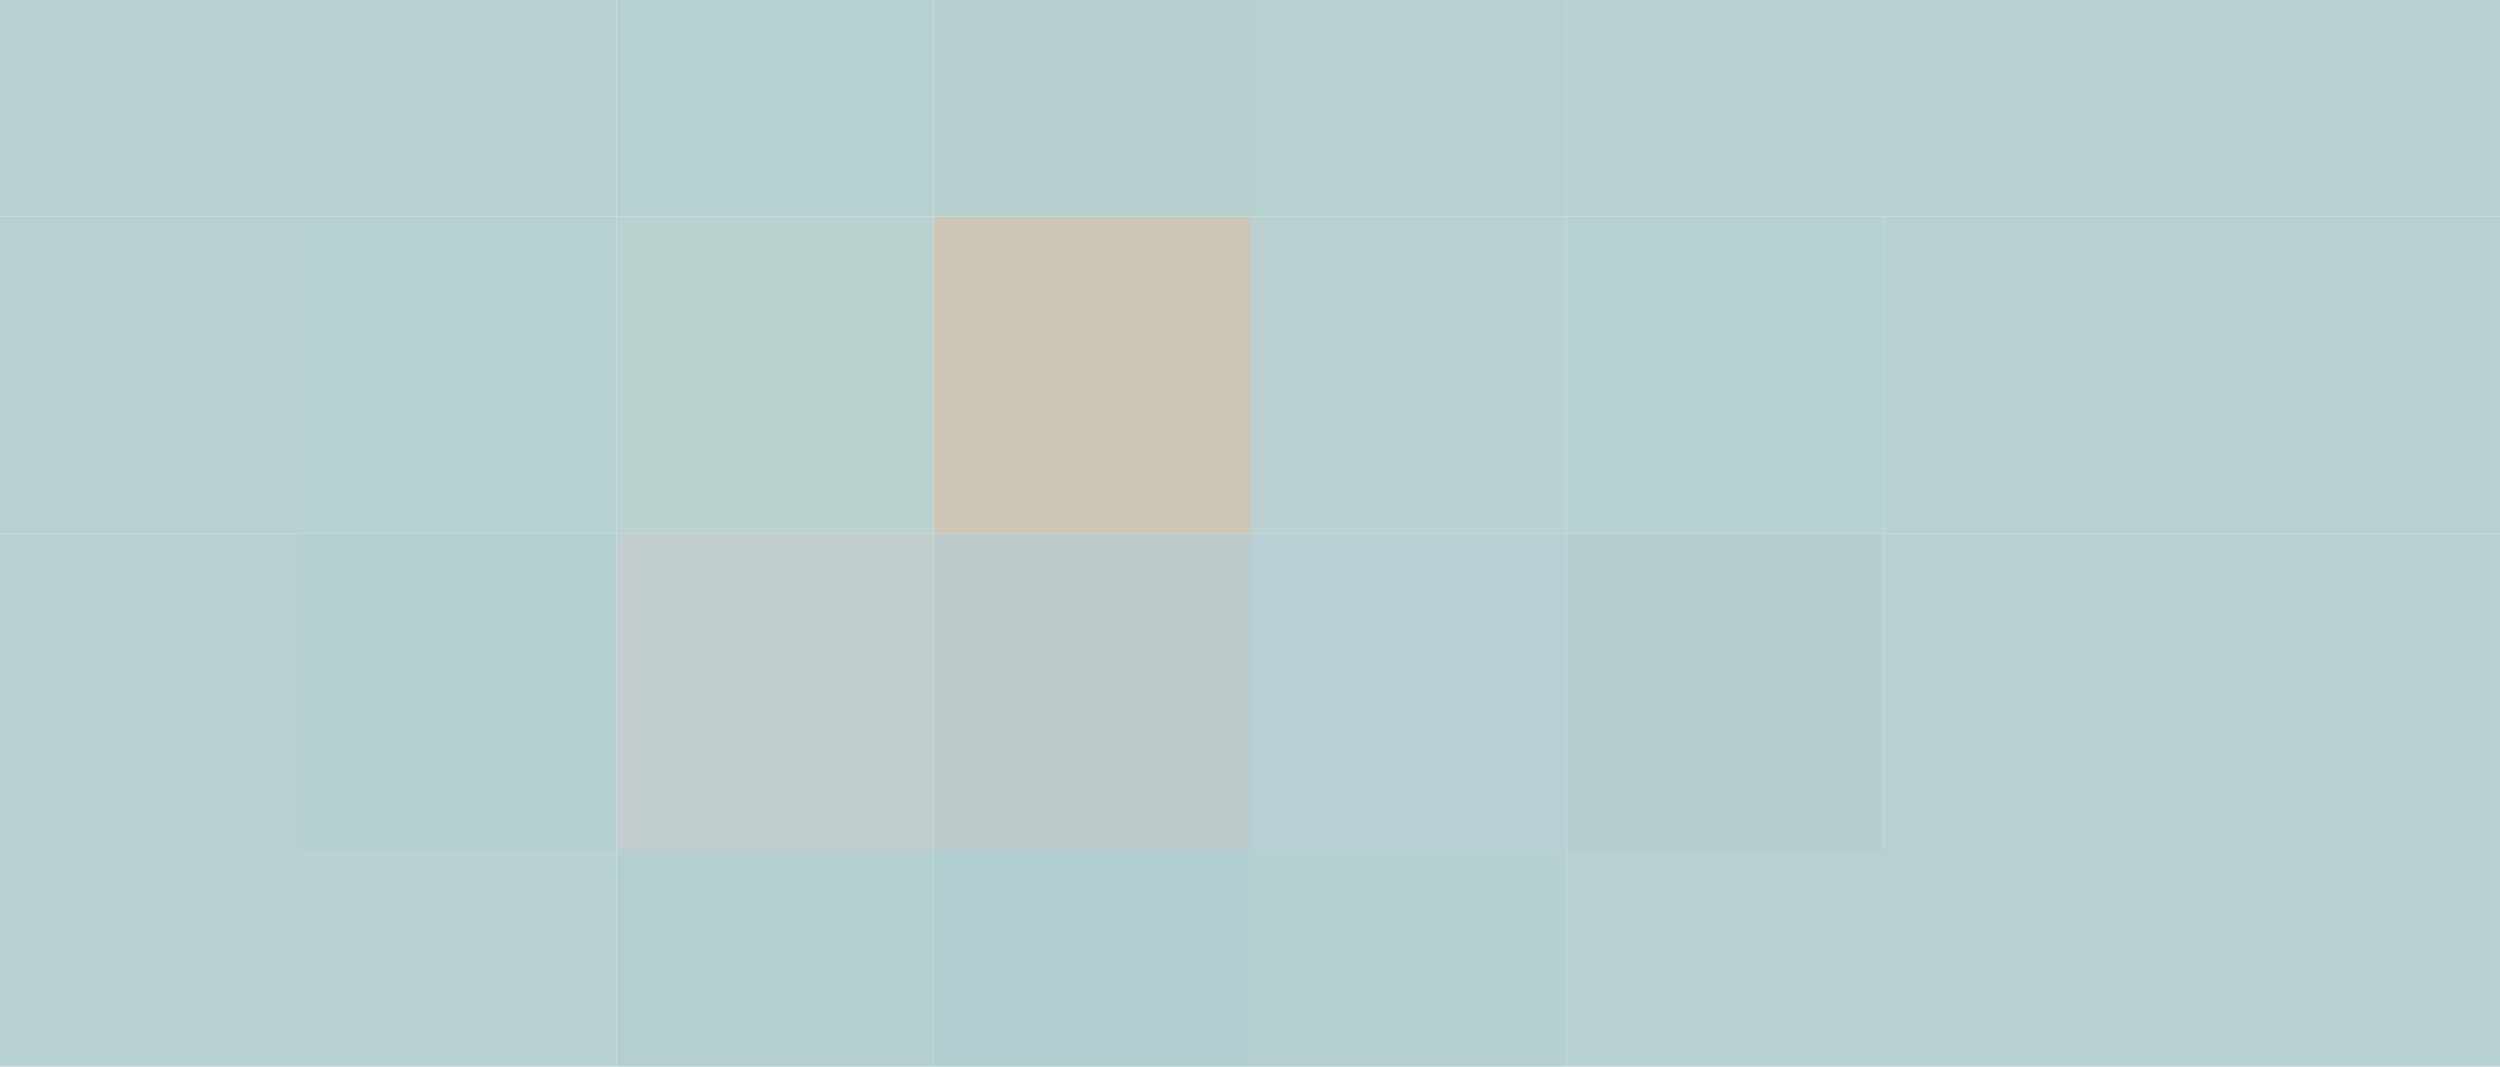 <svg xmlns="http://www.w3.org/2000/svg" width="300" height="128"><g filter="blur(12px)"><path fill="#b6d1d0" d="M-40-50h76v76h-76zm76 0h38v76H36z"/><path fill="#b5d1d0" d="M74-50h38v76H74z"/><path fill="#b6d0cf" d="M112-50h38v76h-38z"/><path fill="#b6d1cf" d="M150-50h38v76h-38z"/><path fill="#b6d1d0" d="M188-50h38v76h-38zm38 0h38v76h-38zm38 0h76v76h-76zM-40 26h76v38h-76z"/><path fill="#b6d1d1" d="M36 26h38v38H36z"/><path fill="#bcd2d1" d="M74 26h38v38H74z"/><path fill="#cdc5b6" d="M112 26h38v38h-38z"/><path fill="#bbd1d1" d="M150 26h38v38h-38z"/><path fill="#b6d1d1" d="M188 26h38v38h-38z"/><path fill="#b6d1d0" d="M226 26h38v38h-38zm38 0h76v38h-76zM-40 64h76v38h-76z"/><path fill="#b4cfd0" d="M36 64h38v38H36z"/><path fill="#c1cdce" d="M74 64h38v38H74z"/><path fill="#bbcaca" d="M112 64h38v38h-38z"/><path fill="#bacfd4" d="M150 64h38v38h-38z"/><path fill="#b4ced0" d="M188 64h38v38h-38z"/><path fill="#b6d1d0" d="M226 64h38v38h-38zm38 0h76v38h-76zm-304 38h76v76h-76z"/><path fill="#b7d2d0" d="M36 102h38v76H36z"/><path fill="#b4d0ce" d="M74 102h38v76H74z"/><path fill="#b1ced0" d="M112 102h38v76h-38z"/><path fill="#b4d0cf" d="M150 102h38v76h-38z"/><path fill="#b6d1d0" d="M188 102h38v76h-38zm38 0h38v76h-38zm38 0h76v76h-76z"/></g></svg>